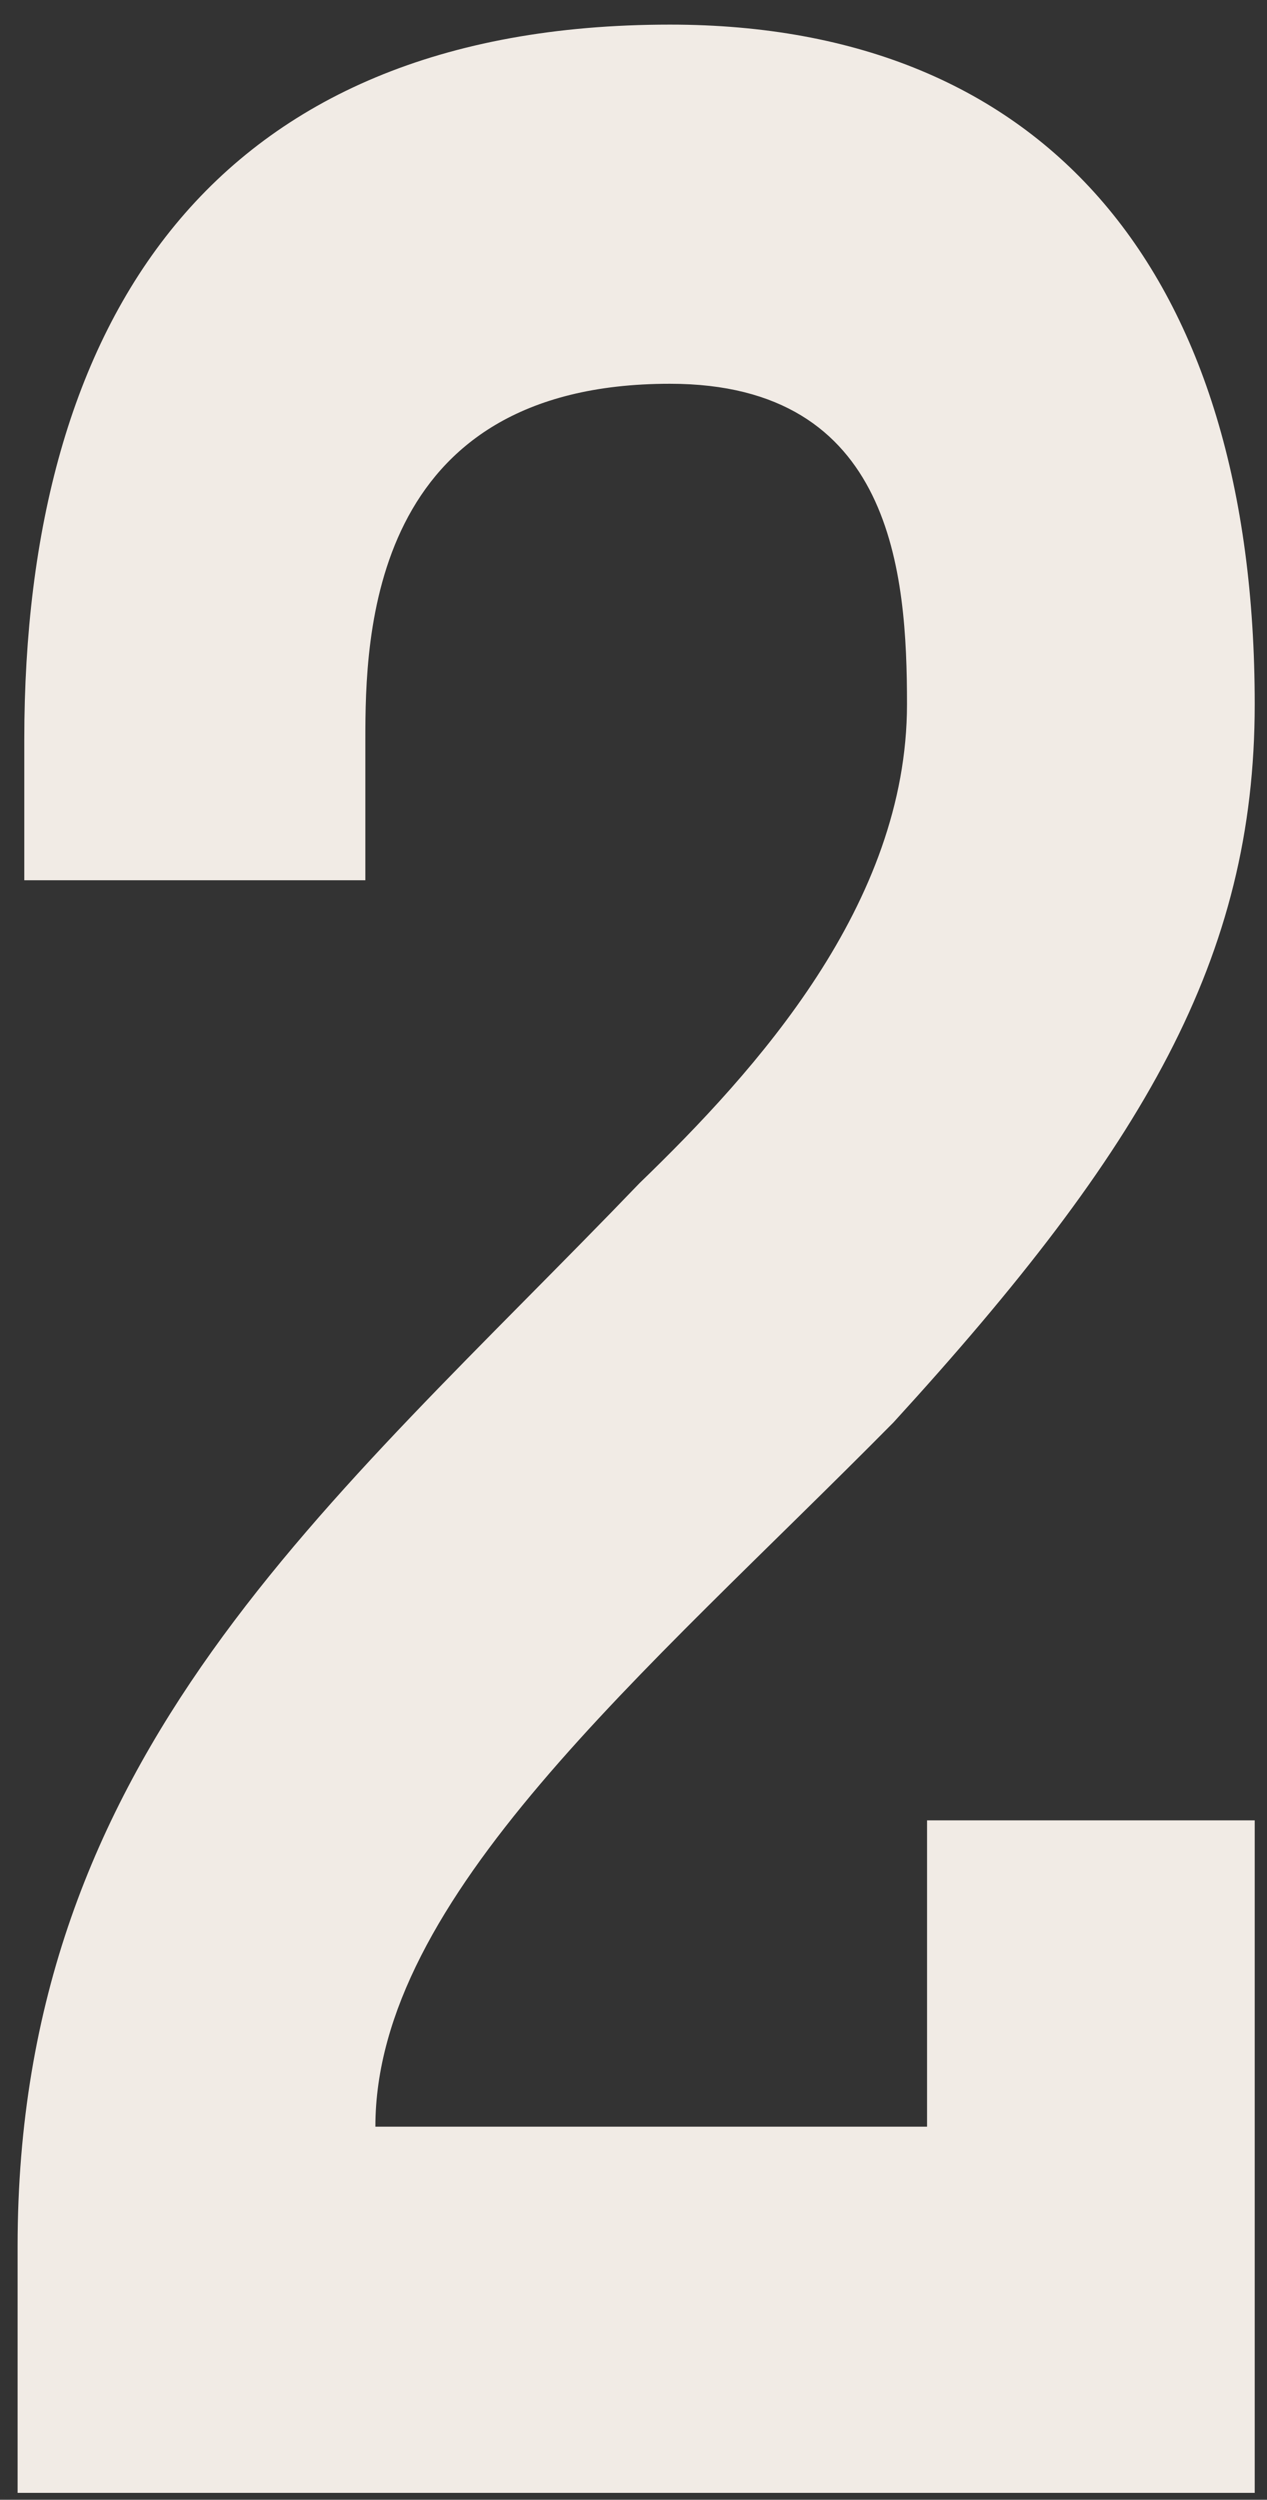 <svg width="36" height="71" viewBox="0 0 36 71" fill="none" xmlns="http://www.w3.org/2000/svg">
<rect x="0" y="0" width="36" height="71" fill="#333333" stroke="none"/>
<path fill-rule="evenodd" clip-rule="evenodd" d="M26.341 51.703V60.403H10.666C10.666 53.903 18.266 47.602 25.385 40.402C32.516 32.601 35.651 27.201 35.651 20.001C35.651 7.8 29.761 0.699 19.035 0.699C6.01 0.699 0.69 9.1 0.69 21.001V25.001H10.381V21.001C10.381 18.101 10.476 10.9 19.035 10.9C25.385 10.9 25.771 16.3 25.771 20.001C25.771 25.681 21.485 30.401 18.175 33.601C9.335 42.802 0.5 49.802 0.5 63.803V70.804H35.651V51.703H26.341Z" fill="#F1EBE5"/>
</svg>
